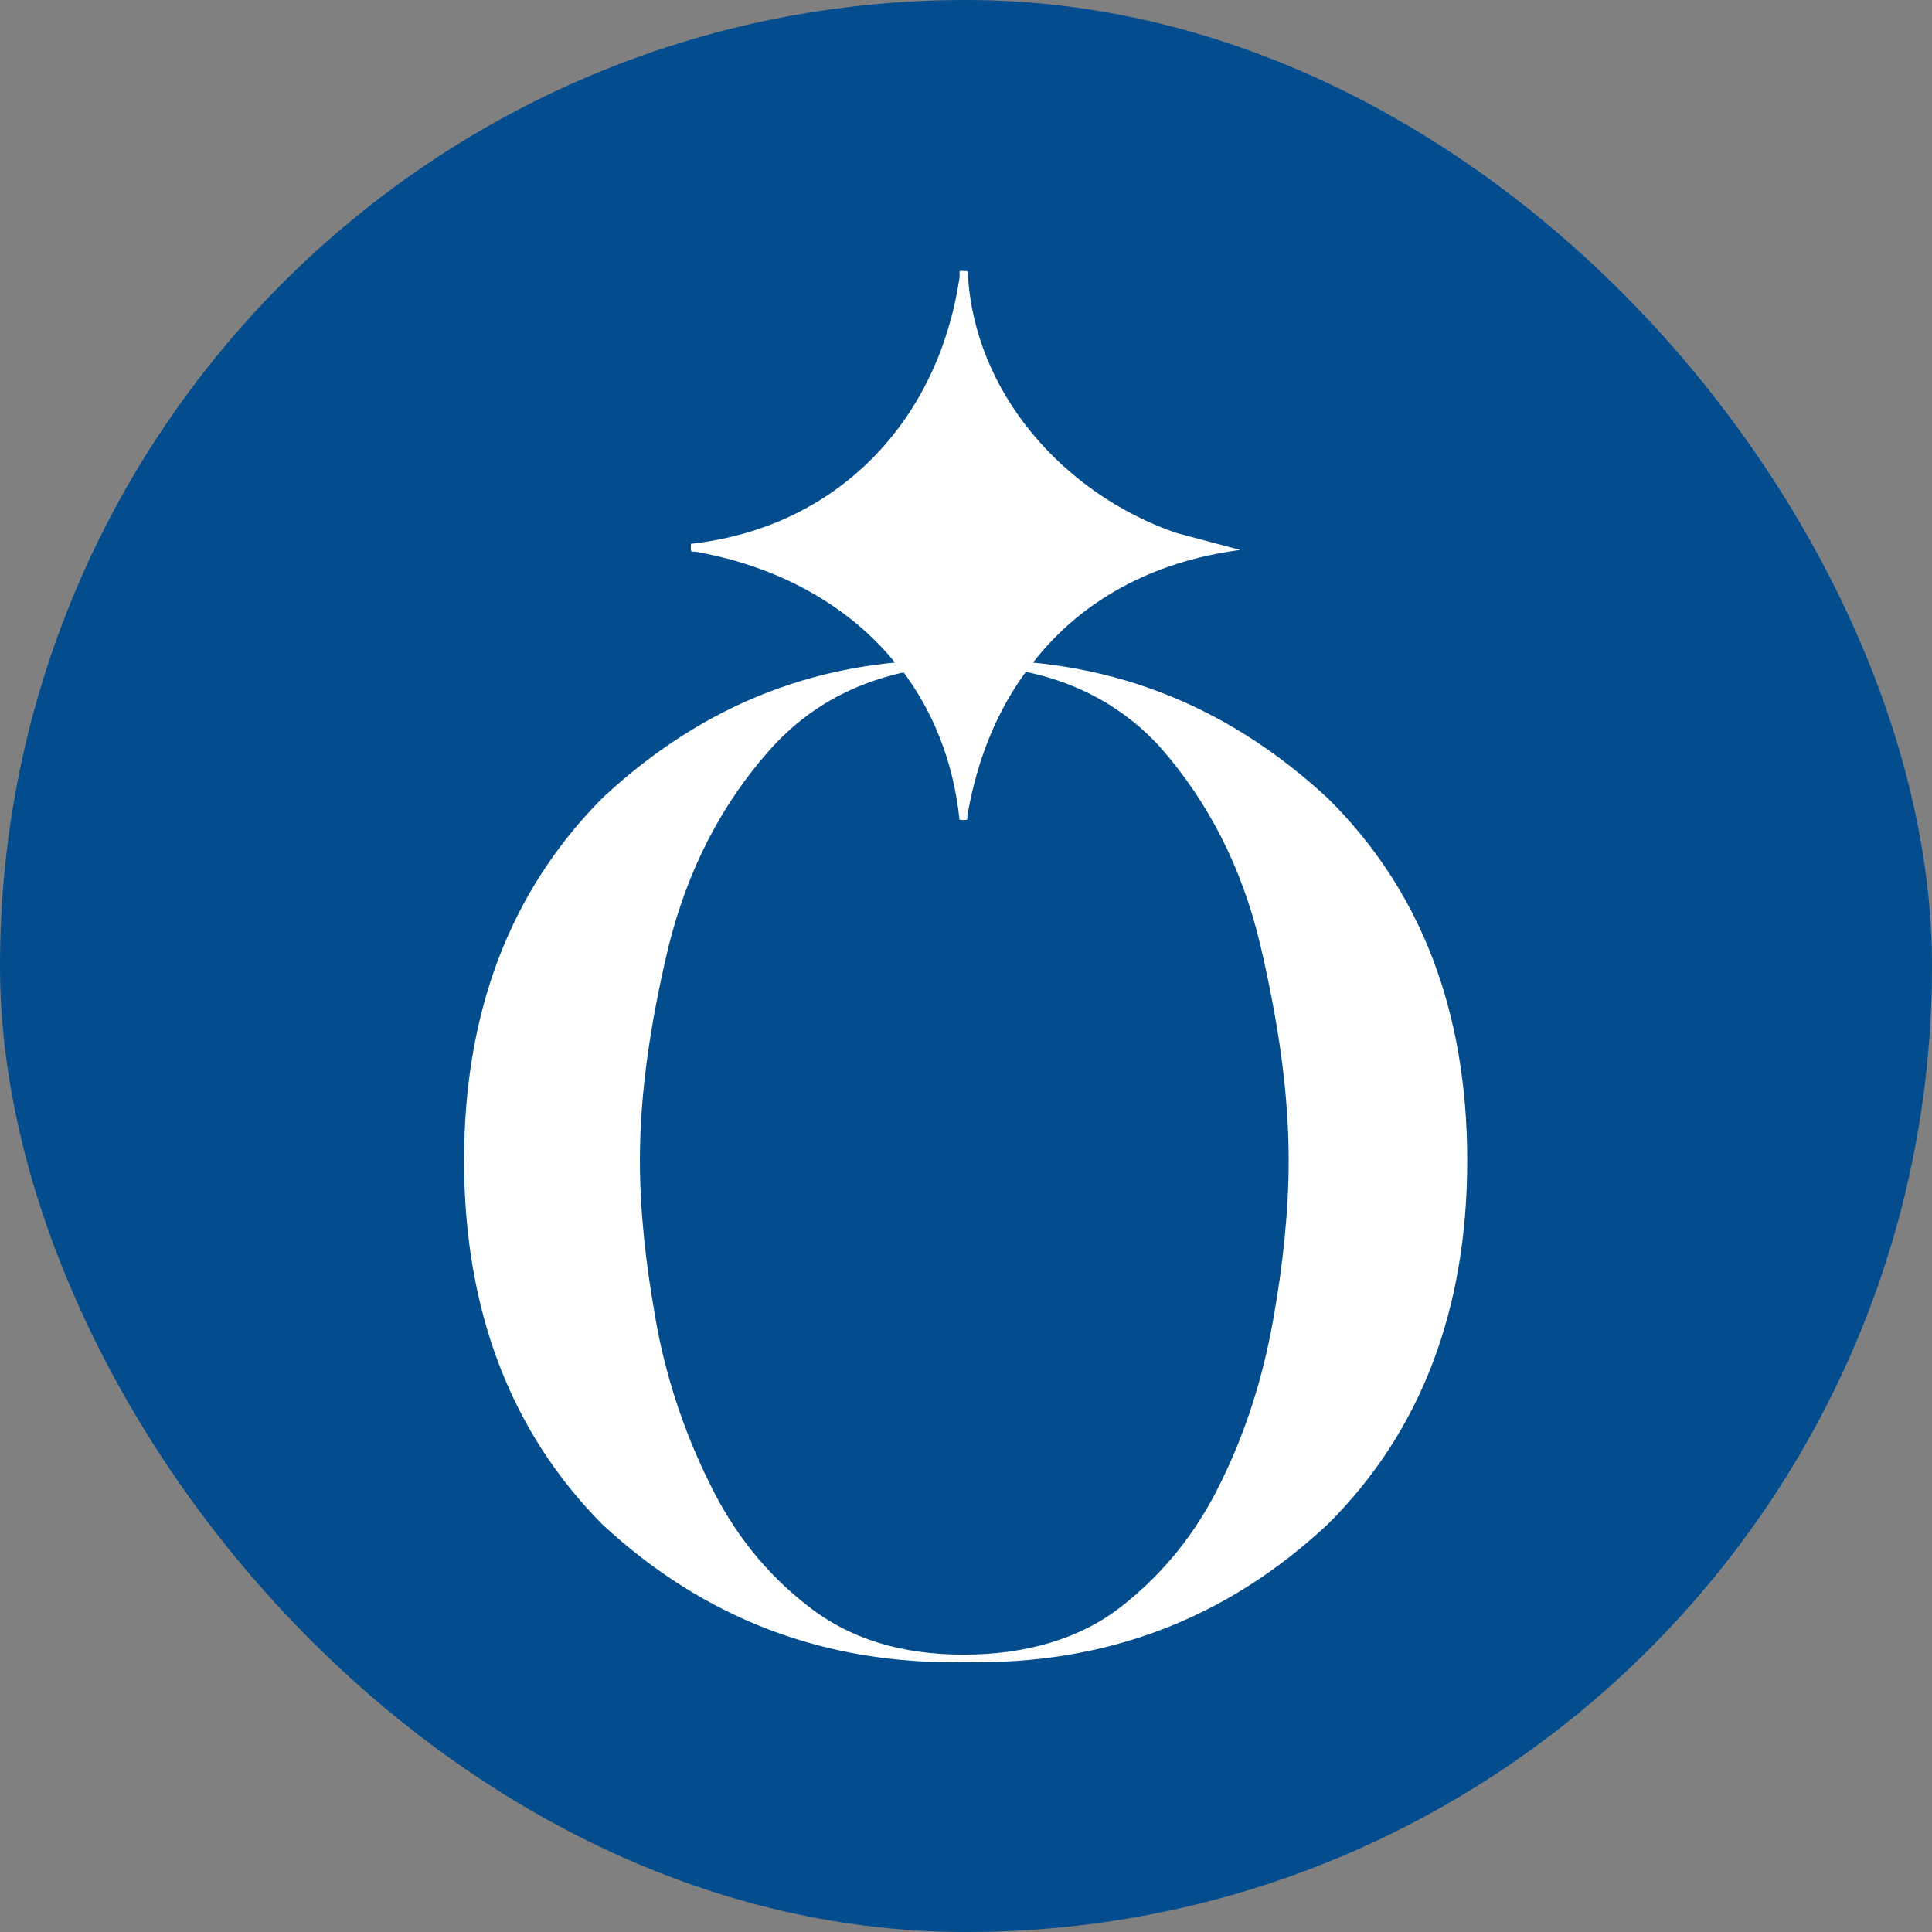 <?xml version="1.0" encoding="UTF-8"?>
<svg id="Layer_1" data-name="Layer 1" xmlns="http://www.w3.org/2000/svg" viewBox="0 0 28.35 28.35">
  <rect x="0" y="0" width="28.35" height="28.35" fill="#808080" stroke="none"/>
  <defs>
    <style>
      .cls-1 {
        fill: #fff;
      }

      .cls-2 {
        fill: #034c8d;
      }
    </style>
  </defs>
  <rect class="cls-2" x="0" y="0" width="28.35" height="28.35" rx="14.17" ry="14.17"/>
  <g>
    <path class="cls-1" d="M13.21,9.8c.47.61.78,1.36.87,2.23.16.01.1,0,.12-.09.14-.79.42-1.48.83-2.05.02-.03.1-.13.13-.17.7-.9,1.74-1.48,3.04-1.65l-.94-.25c-1.65-.57-2.98-2.06-3.06-3.84-.16-.01-.11-.02-.12.09-.31,2.11-1.79,3.67-3.94,3.91-.01.16,0,.1.09.12,1.16.21,2.17.75,2.86,1.57l.11.14Z"/>
    <path class="cls-1" d="M14.16,24.39c-2.05.04-3.82-.63-5.32-2.02-1.35-1.36-2.03-3.15-2.03-5.34s.68-3.96,2.03-5.32c1.5-1.4,3.25-2.08,5.3-2.02,2.07-.06,3.84.63,5.34,2.02,1.37,1.35,2.05,3.13,2.05,5.32s-.68,3.98-2.05,5.34c-1.5,1.4-3.27,2.06-5.32,2.02ZM9.62,19.36c.15.85.42,1.65.78,2.38.36.75.84,1.35,1.46,1.83.61.48,1.37.71,2.28.71s1.71-.23,2.32-.71c.61-.48,1.1-1.08,1.46-1.83.36-.73.61-1.52.76-2.36.15-.83.23-1.63.23-2.36,0-.98-.15-2.02-.42-3.17-.27-1.13-.76-2.08-1.46-2.88-.7-.77-1.67-1.19-2.89-1.21-1.2.04-2.15.46-2.85,1.25-.7.79-1.2,1.75-1.48,2.88-.27,1.13-.42,2.17-.42,3.13,0,.73.08,1.5.23,2.33Z"/>
  </g>
</svg>
